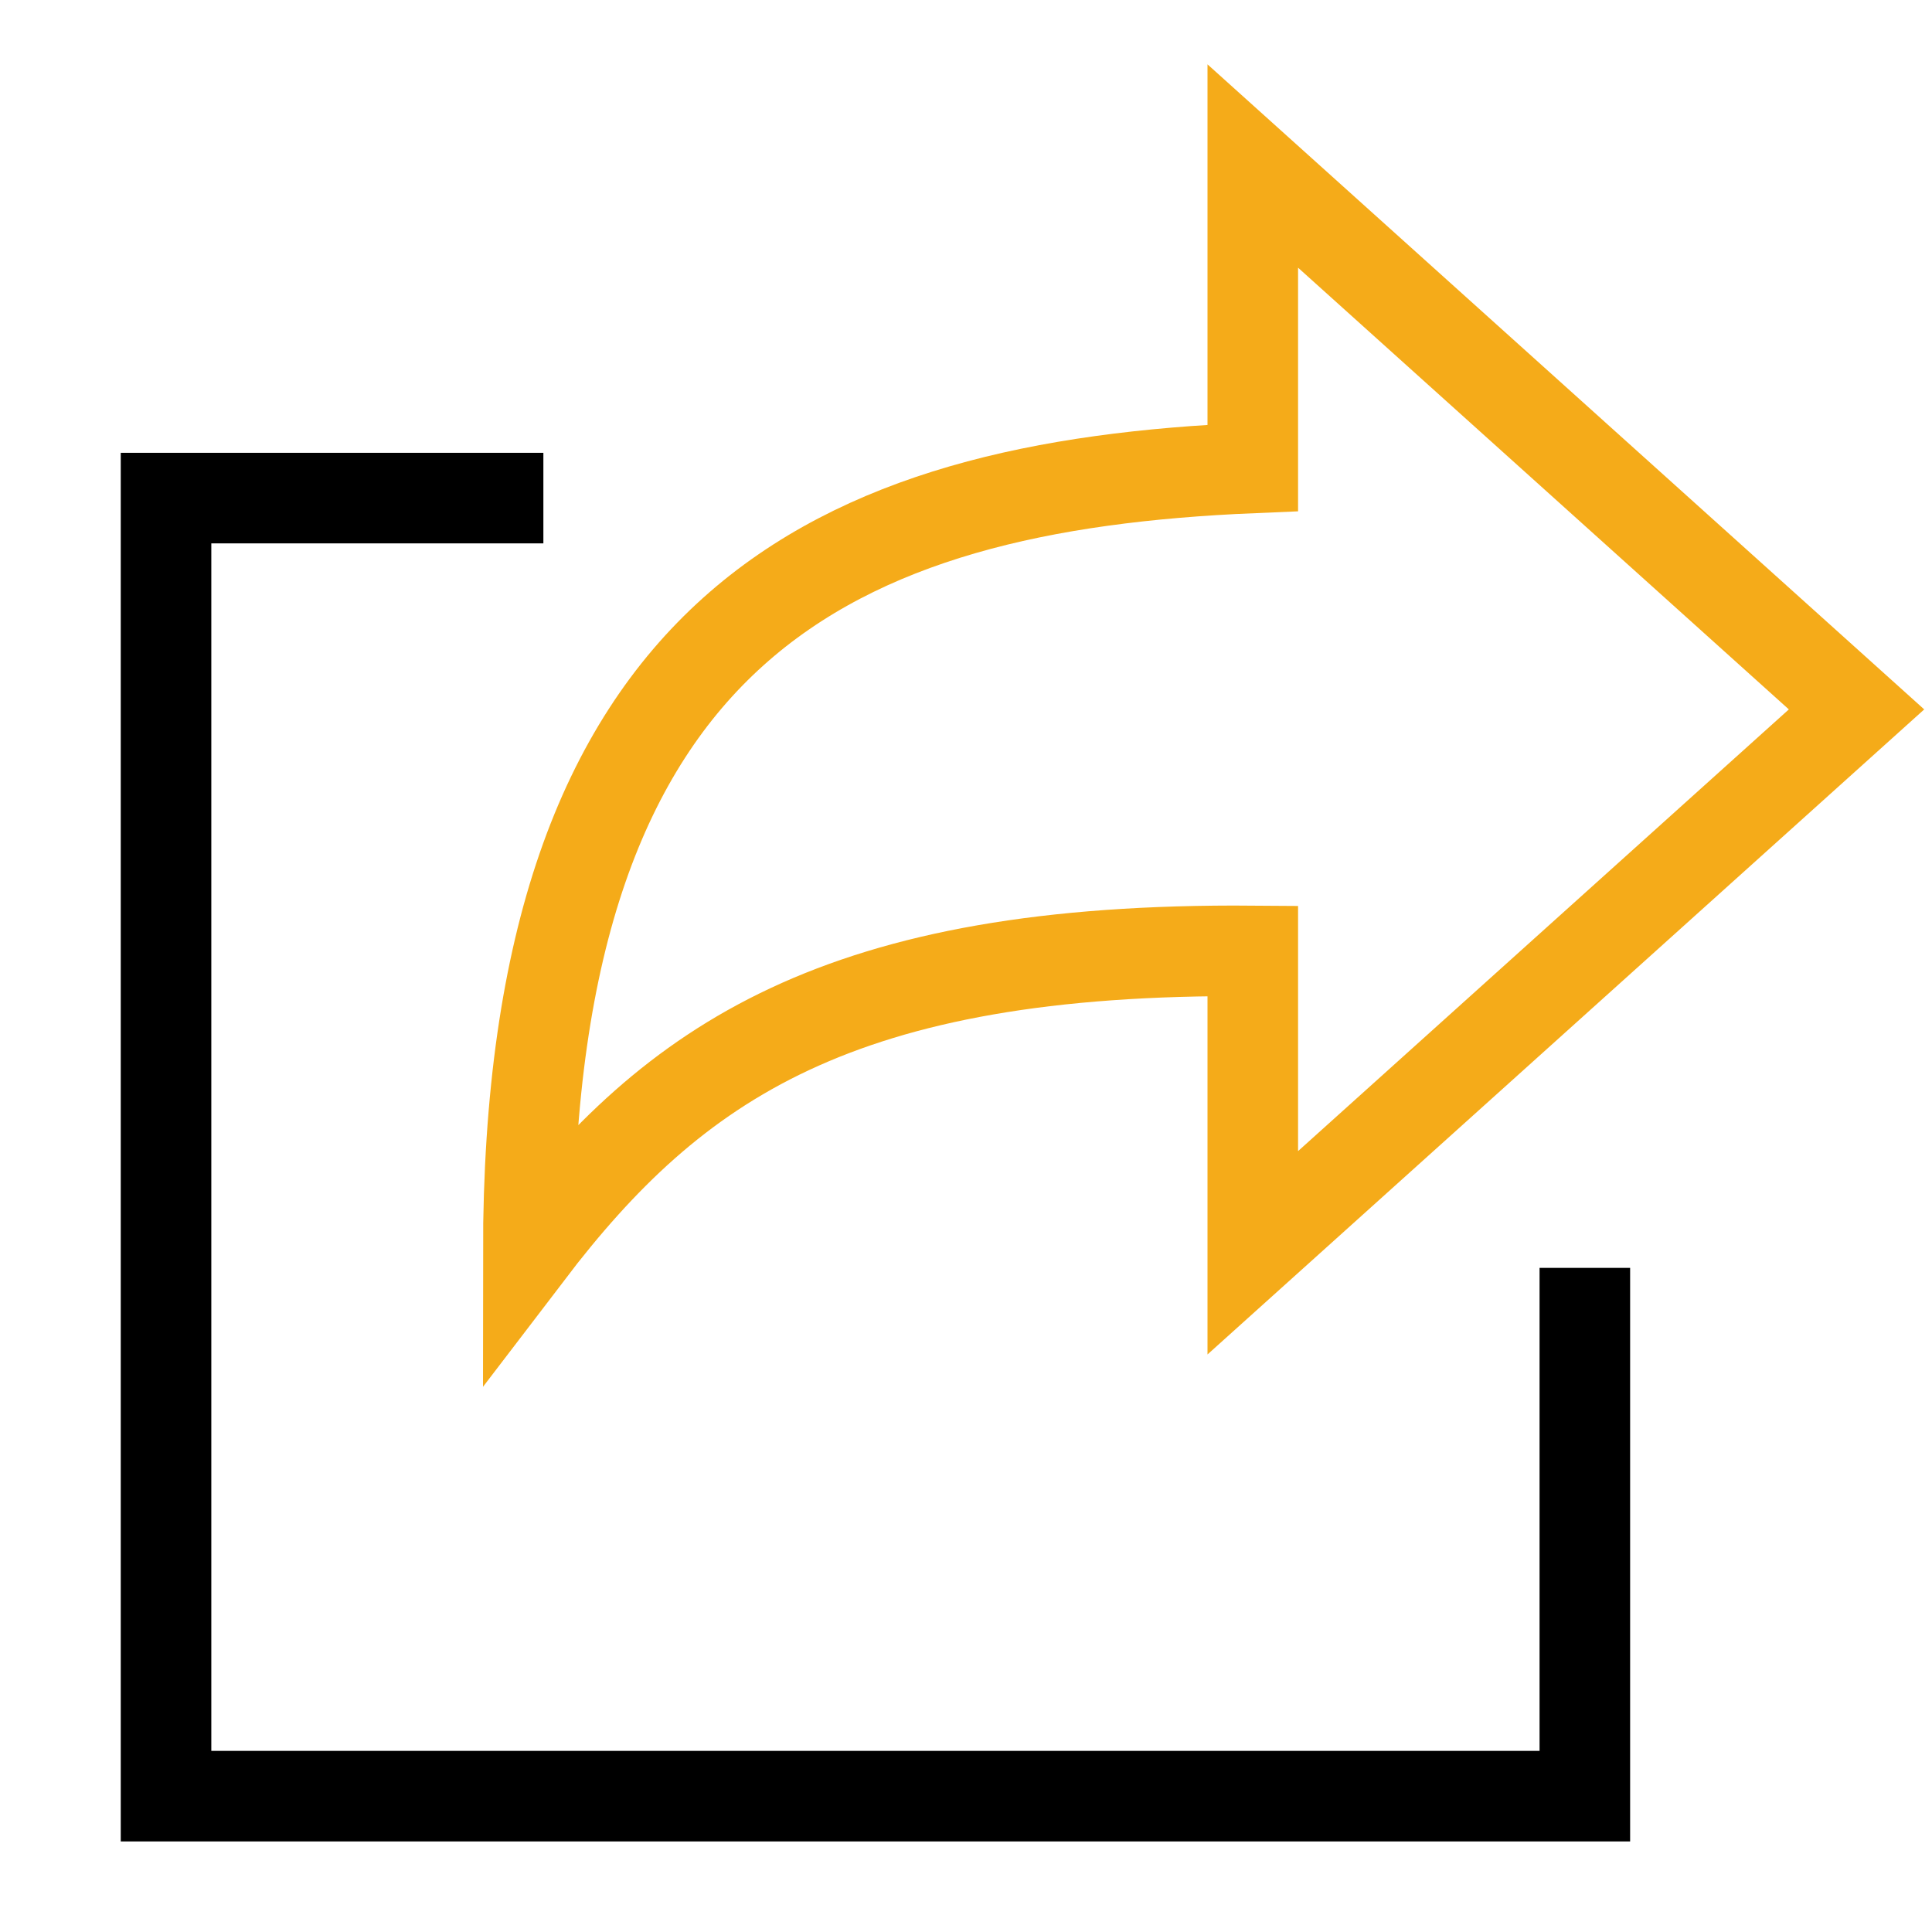 <svg xmlns="http://www.w3.org/2000/svg" viewBox="0 0 64 64" width="64" height="64"><title>social sharing</title><g class="nc-icon-wrapper" stroke-linecap="square" stroke-linejoin="miter" stroke-width="3" transform="translate(0.5 0.5)" fill="#f5ab19" stroke="#f5ab19"><polyline points="52 43 52 59 5 59 5 16 16 16" fill="none" stroke="#000000" stroke-miterlimit="10"/><path data-color="color-2" d="M61,23,41,5V15c-13.893.583-24,5.214-24,26,4.821-6.321,10.286-10.107,24-10V41Z" fill="none" stroke-miterlimit="10"/></g></svg>